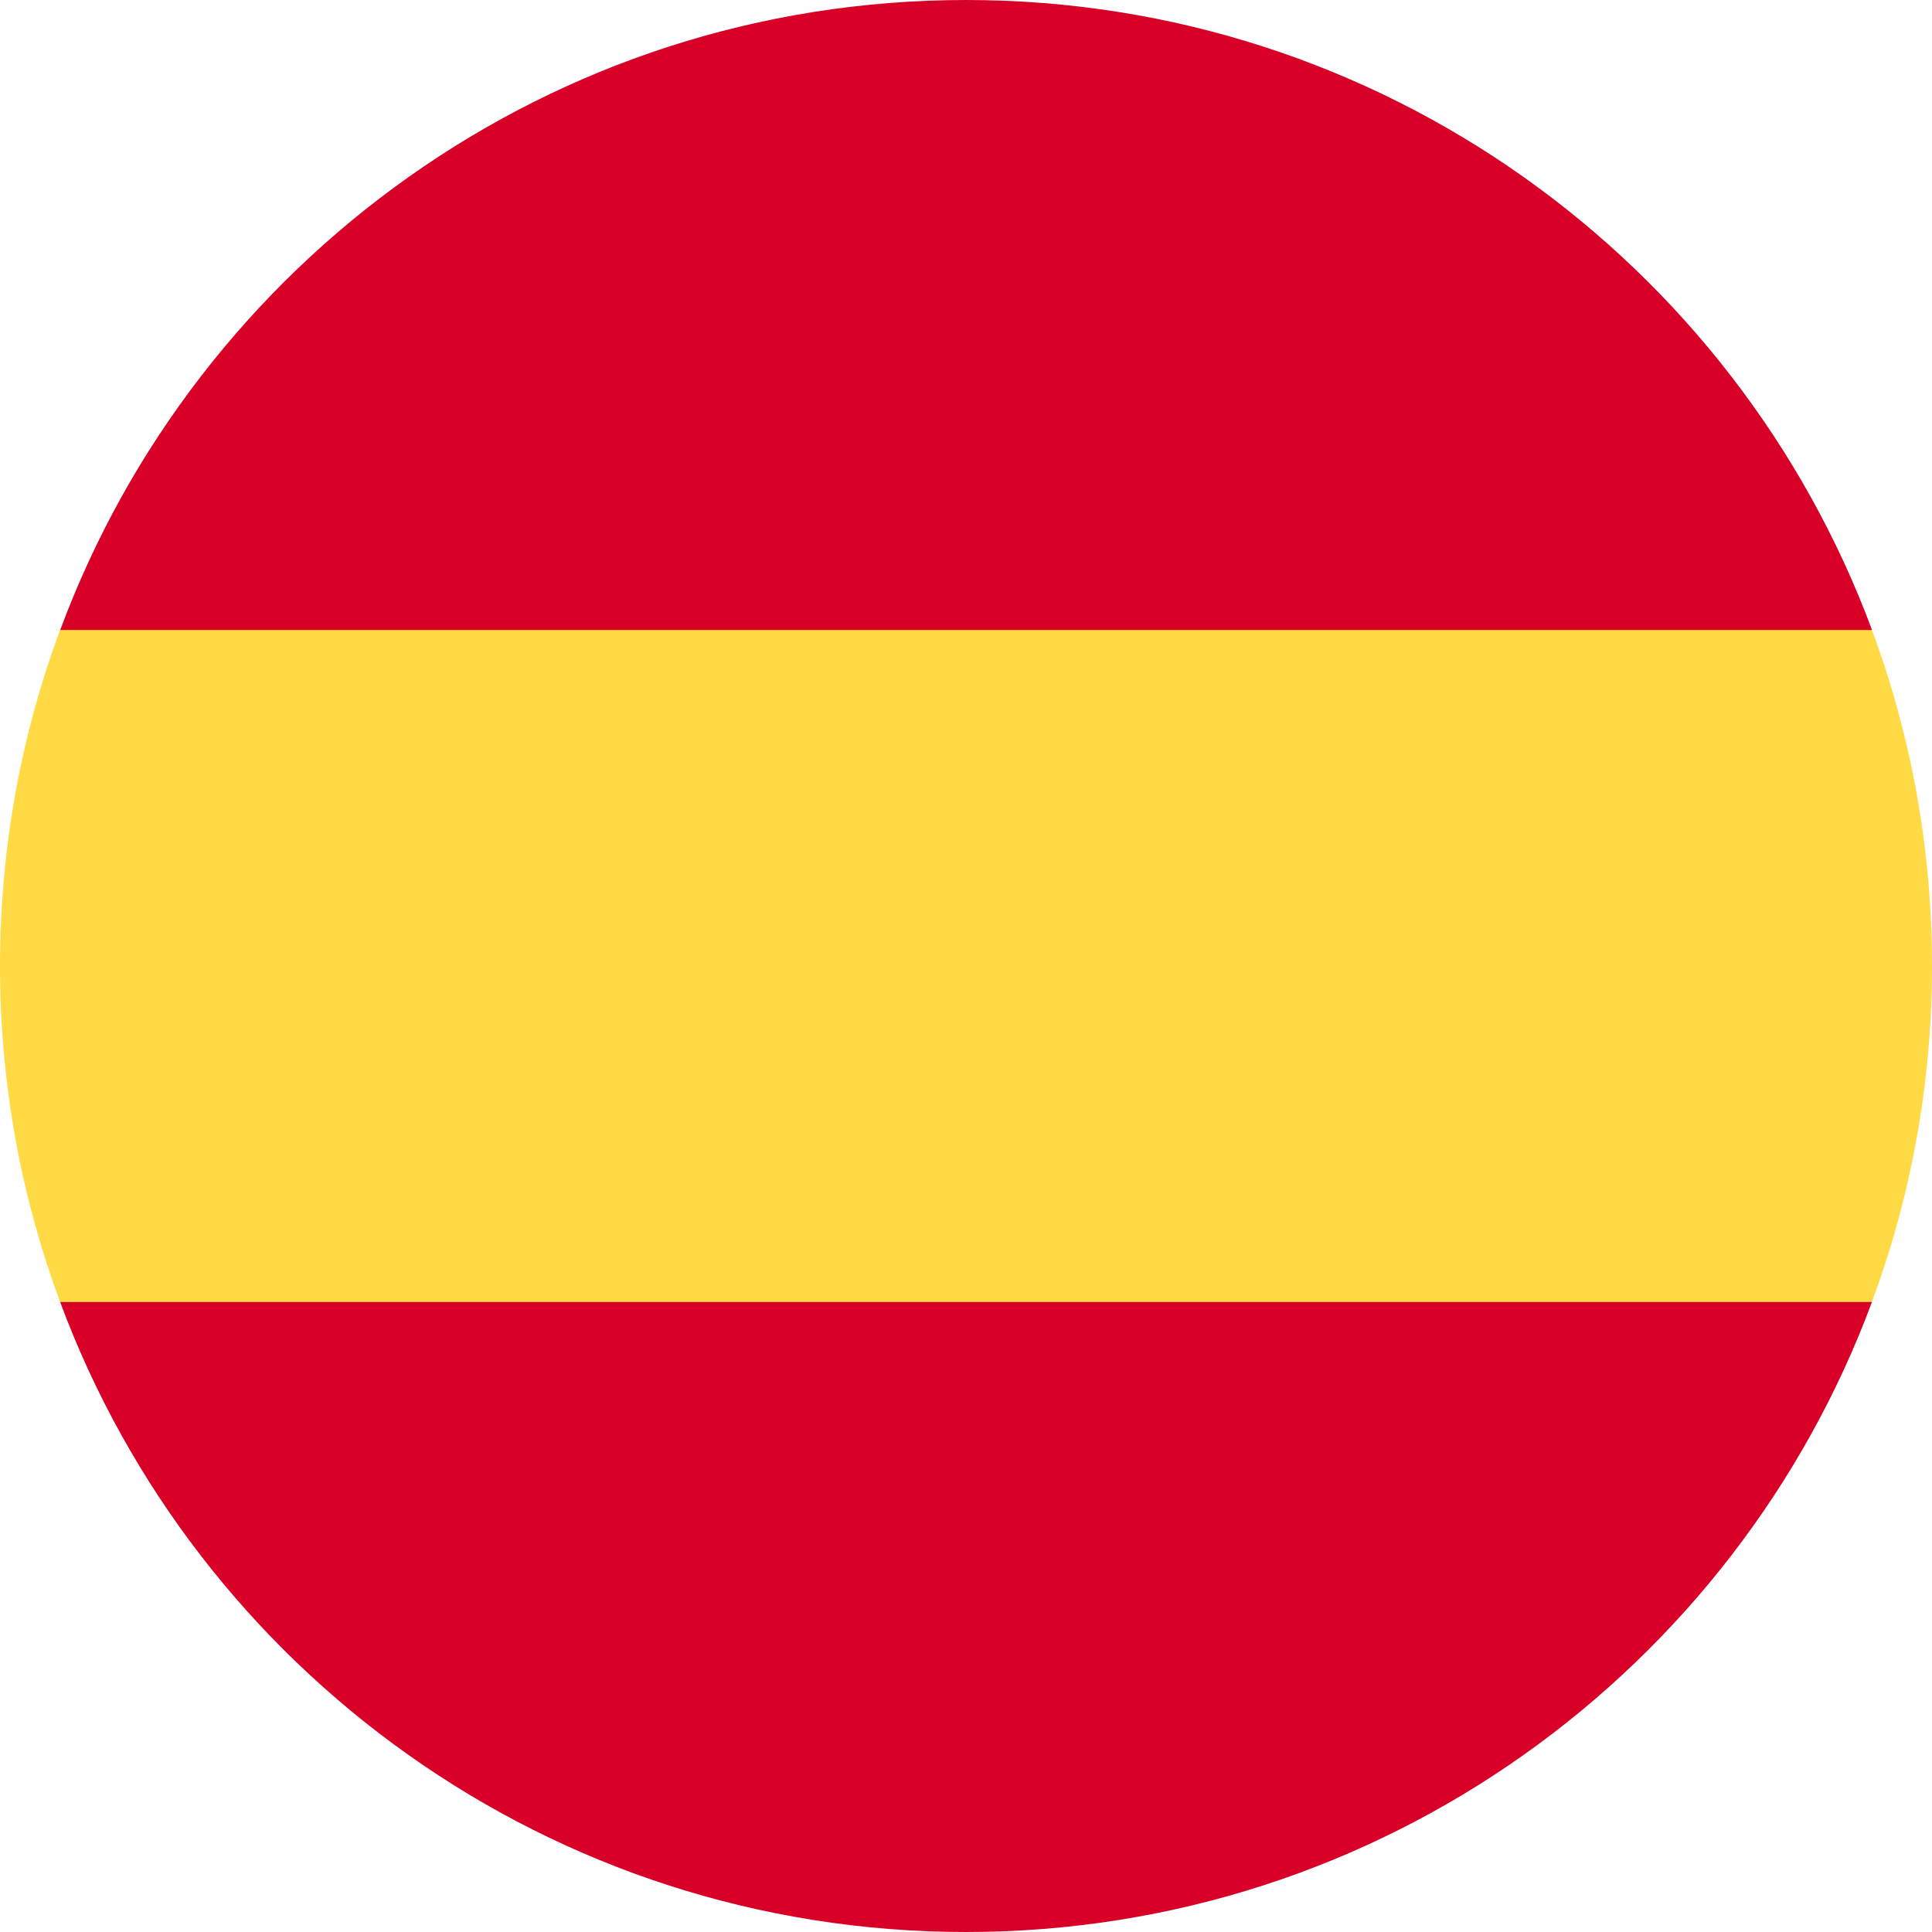 <svg width="24" height="24" viewBox="0 0 24 24" fill="none" xmlns="http://www.w3.org/2000/svg">
<g clip-path="url(#clip0_5098_9821)">
<path d="M0 11.999C0 13.467 0.264 14.873 0.746 16.173L12 17.217L23.254 16.173C23.736 14.873 24 13.467 24 11.999C24 10.531 23.736 9.125 23.254 7.825L12 6.782L0.746 7.825C0.264 9.125 0 10.531 0 11.999Z" fill="#FFDA44"/>
<path d="M23.255 7.826C21.559 3.256 17.161 -0 12.001 -0C6.842 -0 2.443 3.256 0.748 7.826H23.255Z" fill="#D80027"/>
<path d="M0.747 16.174C2.442 20.744 6.841 24 12 24C17.16 24 21.558 20.744 23.254 16.174H0.747Z" fill="#D80027"/>
</g>
<defs>
<clipPath id="clip0_5098_9821">
<rect width="24" height="24" fill="white"/>
</clipPath>
</defs>
</svg>
